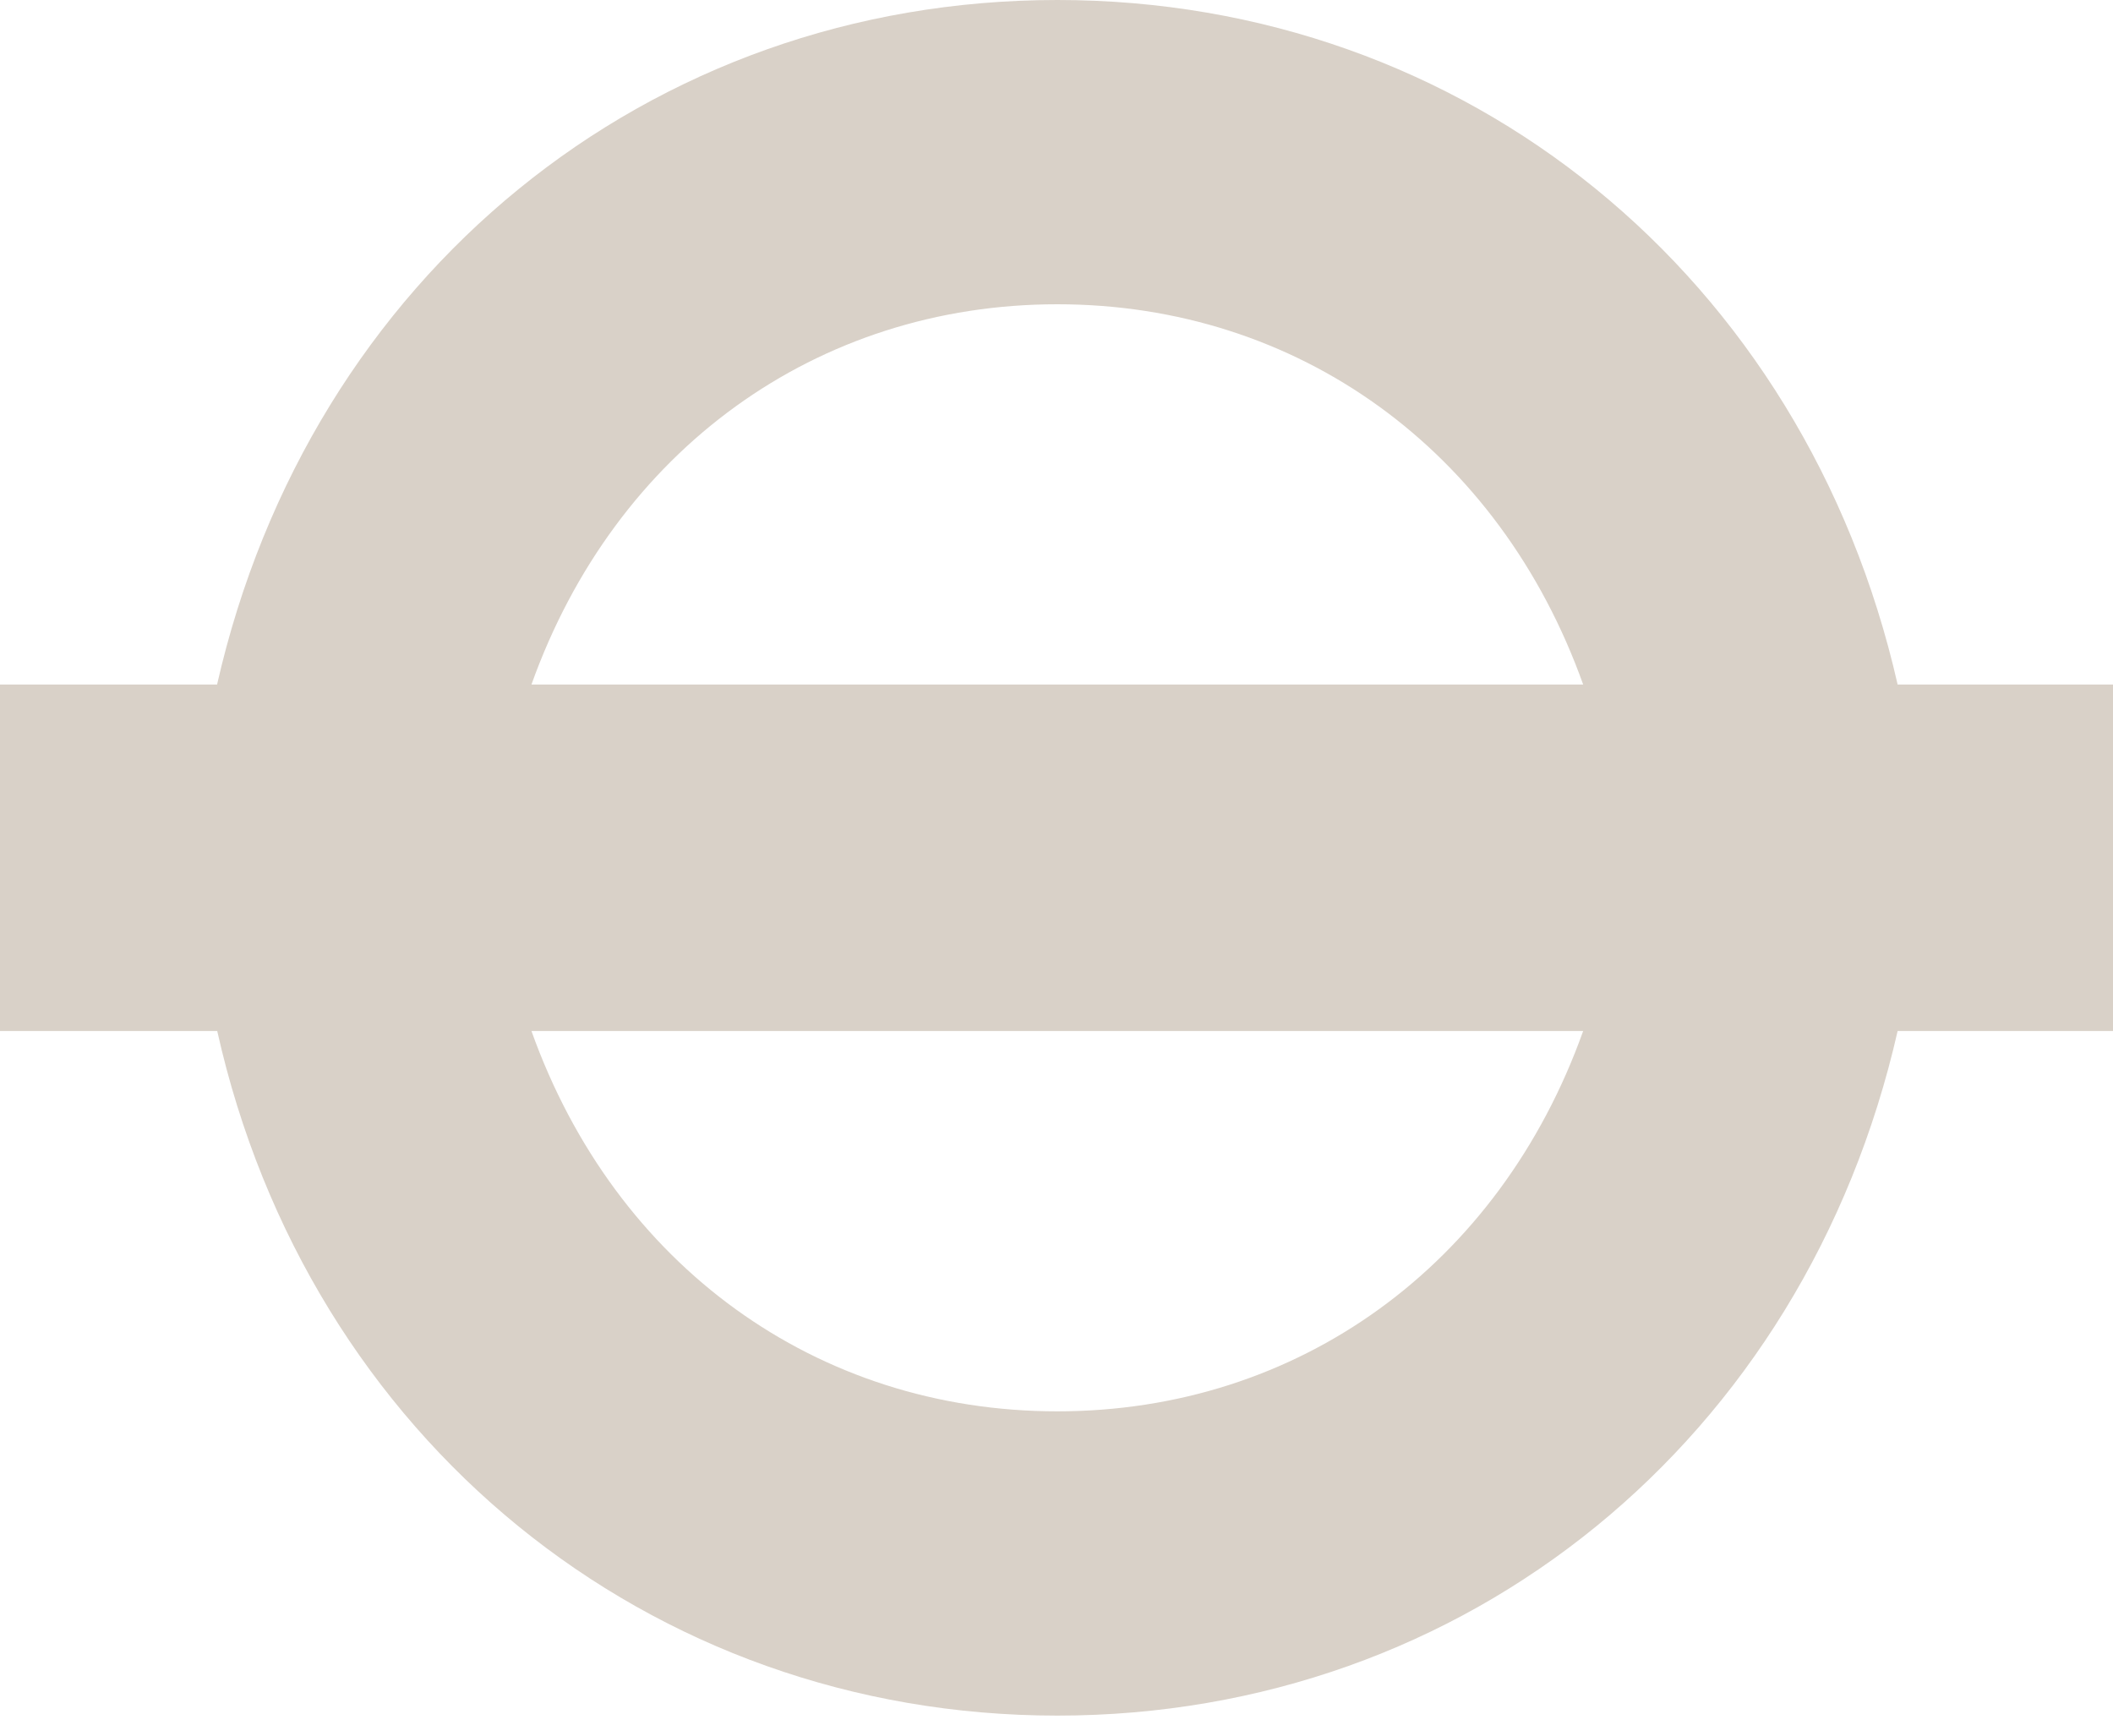 <?xml version="1.0" encoding="UTF-8"?>
<svg width="56px" height="46px" viewBox="0 0 56 46" version="1.1" xmlns="http://www.w3.org/2000/svg" xmlns:xlink="http://www.w3.org/1999/xlink">
    <!-- Generator: Sketch 52.3 (67297) - http://www.bohemiancoding.com/sketch -->
    <title>Fill 2</title>
    <desc>Created with Sketch.</desc>
    <defs>
        <path d="M52.292,25.142 C49.828,14.309 40.856,7 30.021,7 C19.188,7 10.217,14.309 7.753,25.142 L2,25.142 L2,34.325 L7.757,34.325 C10.172,45.122 19.189,52.469 30.021,52.469 C40.856,52.469 49.828,45.159 52.292,34.325 L58,34.325 L58,25.142 L52.292,25.142 Z M30.021,15.064 C36.398,15.064 41.737,18.926 43.958,25.142 L16.085,25.142 C18.306,18.926 23.648,15.064 30.021,15.064 Z M30.021,44.405 C23.648,44.405 18.306,40.544 16.085,34.325 L43.958,34.325 C41.737,40.544 36.398,44.405 30.021,44.405 Z" id="path-1"></path>
    </defs>
    <g id="Symbols" stroke="none" stroke-width="1" fill="none" fill-rule="evenodd">
        <g id="Icons/Travel/Underground" transform="translate(-2, -7)">
            <mask id="mask-2" fill="white">
                <use xlink:href="#path-1"></use>
            </mask>
            <use id="Fill-2" fill="#D9D1C8" fill-rule="nonzero" xlink:href="#path-1"></use>
        </g>
    </g>
</svg>